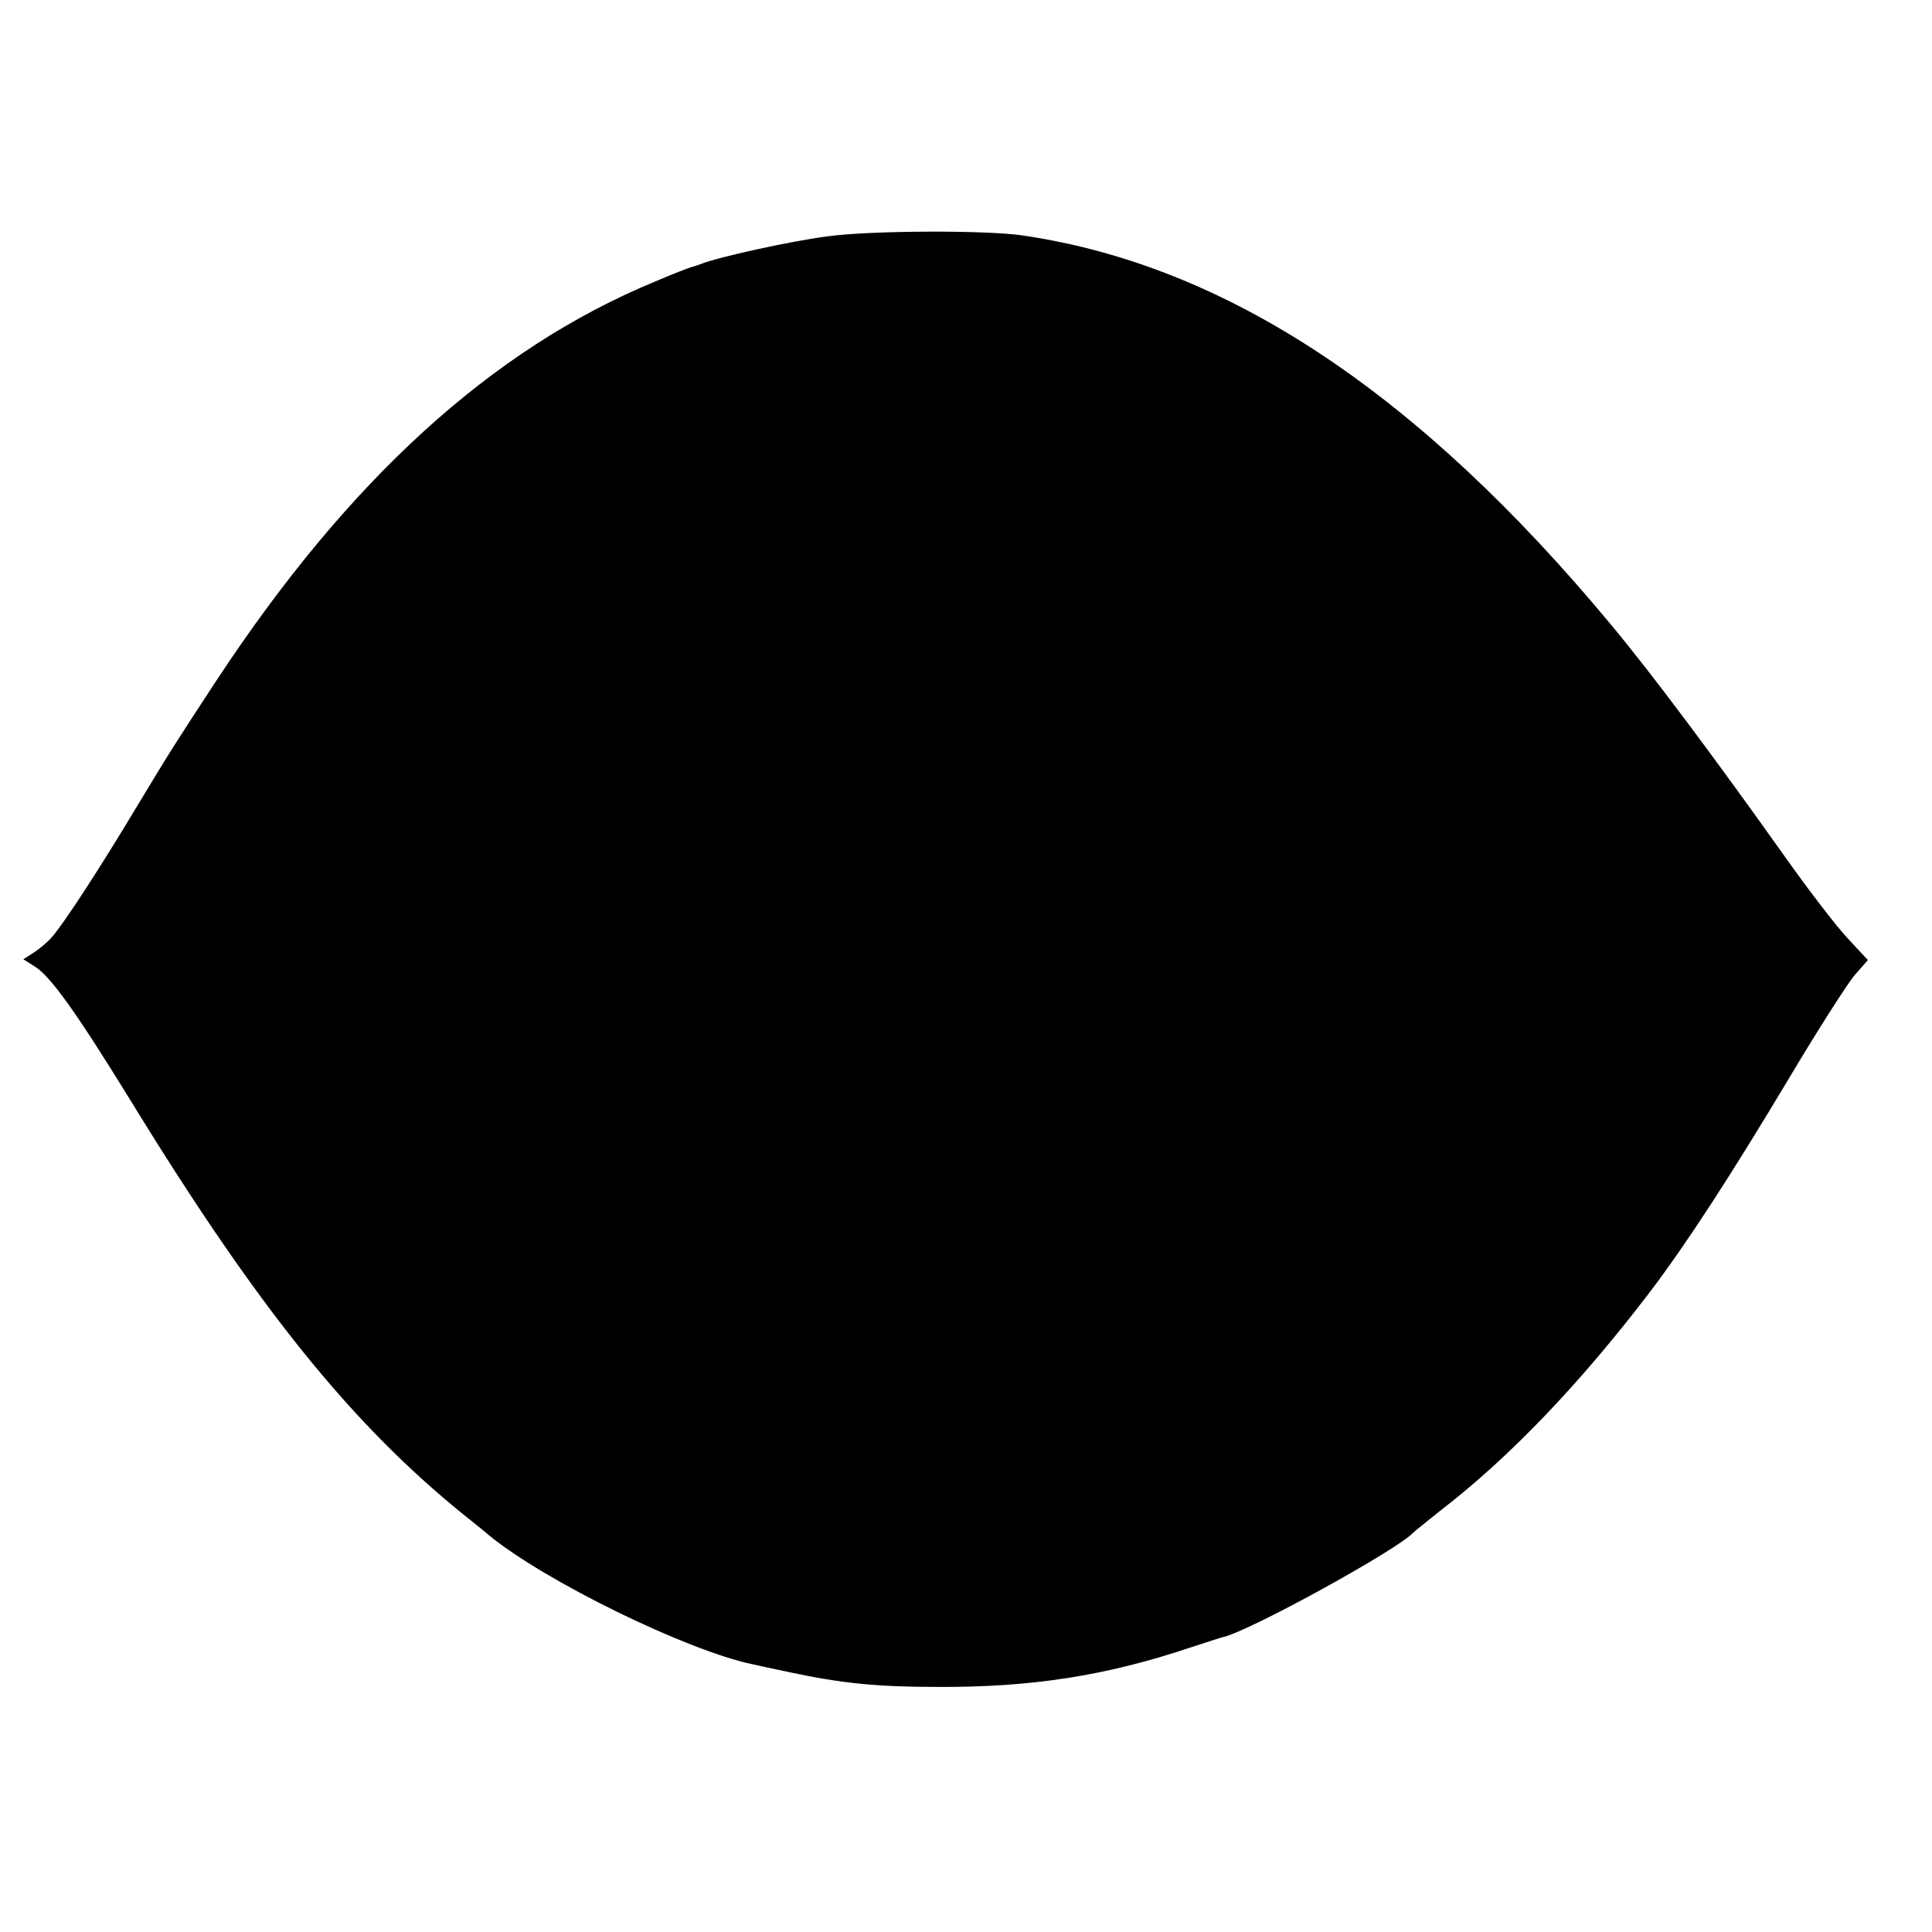<?xml version="1.0" standalone="no"?>
<!DOCTYPE svg PUBLIC "-//W3C//DTD SVG 20010904//EN"
 "http://www.w3.org/TR/2001/REC-SVG-20010904/DTD/svg10.dtd">
<svg version="1.0" xmlns="http://www.w3.org/2000/svg"
 width="488pt" height="488pt" viewBox="0 0 488 488"
 preserveAspectRatio="xMidYMid meet">
<g transform="translate(0,488) scale(0.1,-0.1)"
fill="#000000" stroke="none">
<path d="M2090 4283 c-93 -12 -279 -53 -320 -70 -8 -3 -20 -7 -25 -8 -6 -2
-46 -17 -90 -36 -412 -170 -775 -501 -1109 -1009 -106 -162 -109 -166 -202
-320 -91 -152 -181 -290 -212 -326 -9 -11 -30 -29 -45 -39 l-28 -18 30 -19
c40 -26 103 -114 241 -338 320 -522 556 -815 840 -1045 25 -20 54 -43 64 -52
142 -117 503 -293 668 -327 13 -3 55 -12 93 -20 131 -28 221 -37 375 -37 235
-1 423 28 635 99 44 14 82 27 85 27 68 16 441 221 480 264 3 3 34 28 69 56
173 133 352 320 528 551 92 121 205 295 351 539 72 121 147 238 165 260 l35
40 -52 56 c-29 31 -101 125 -161 210 -172 242 -330 454 -434 579 -488 588
-972 909 -1486 985 -91 14 -386 13 -495 -2z"/>
</g>
</svg>
